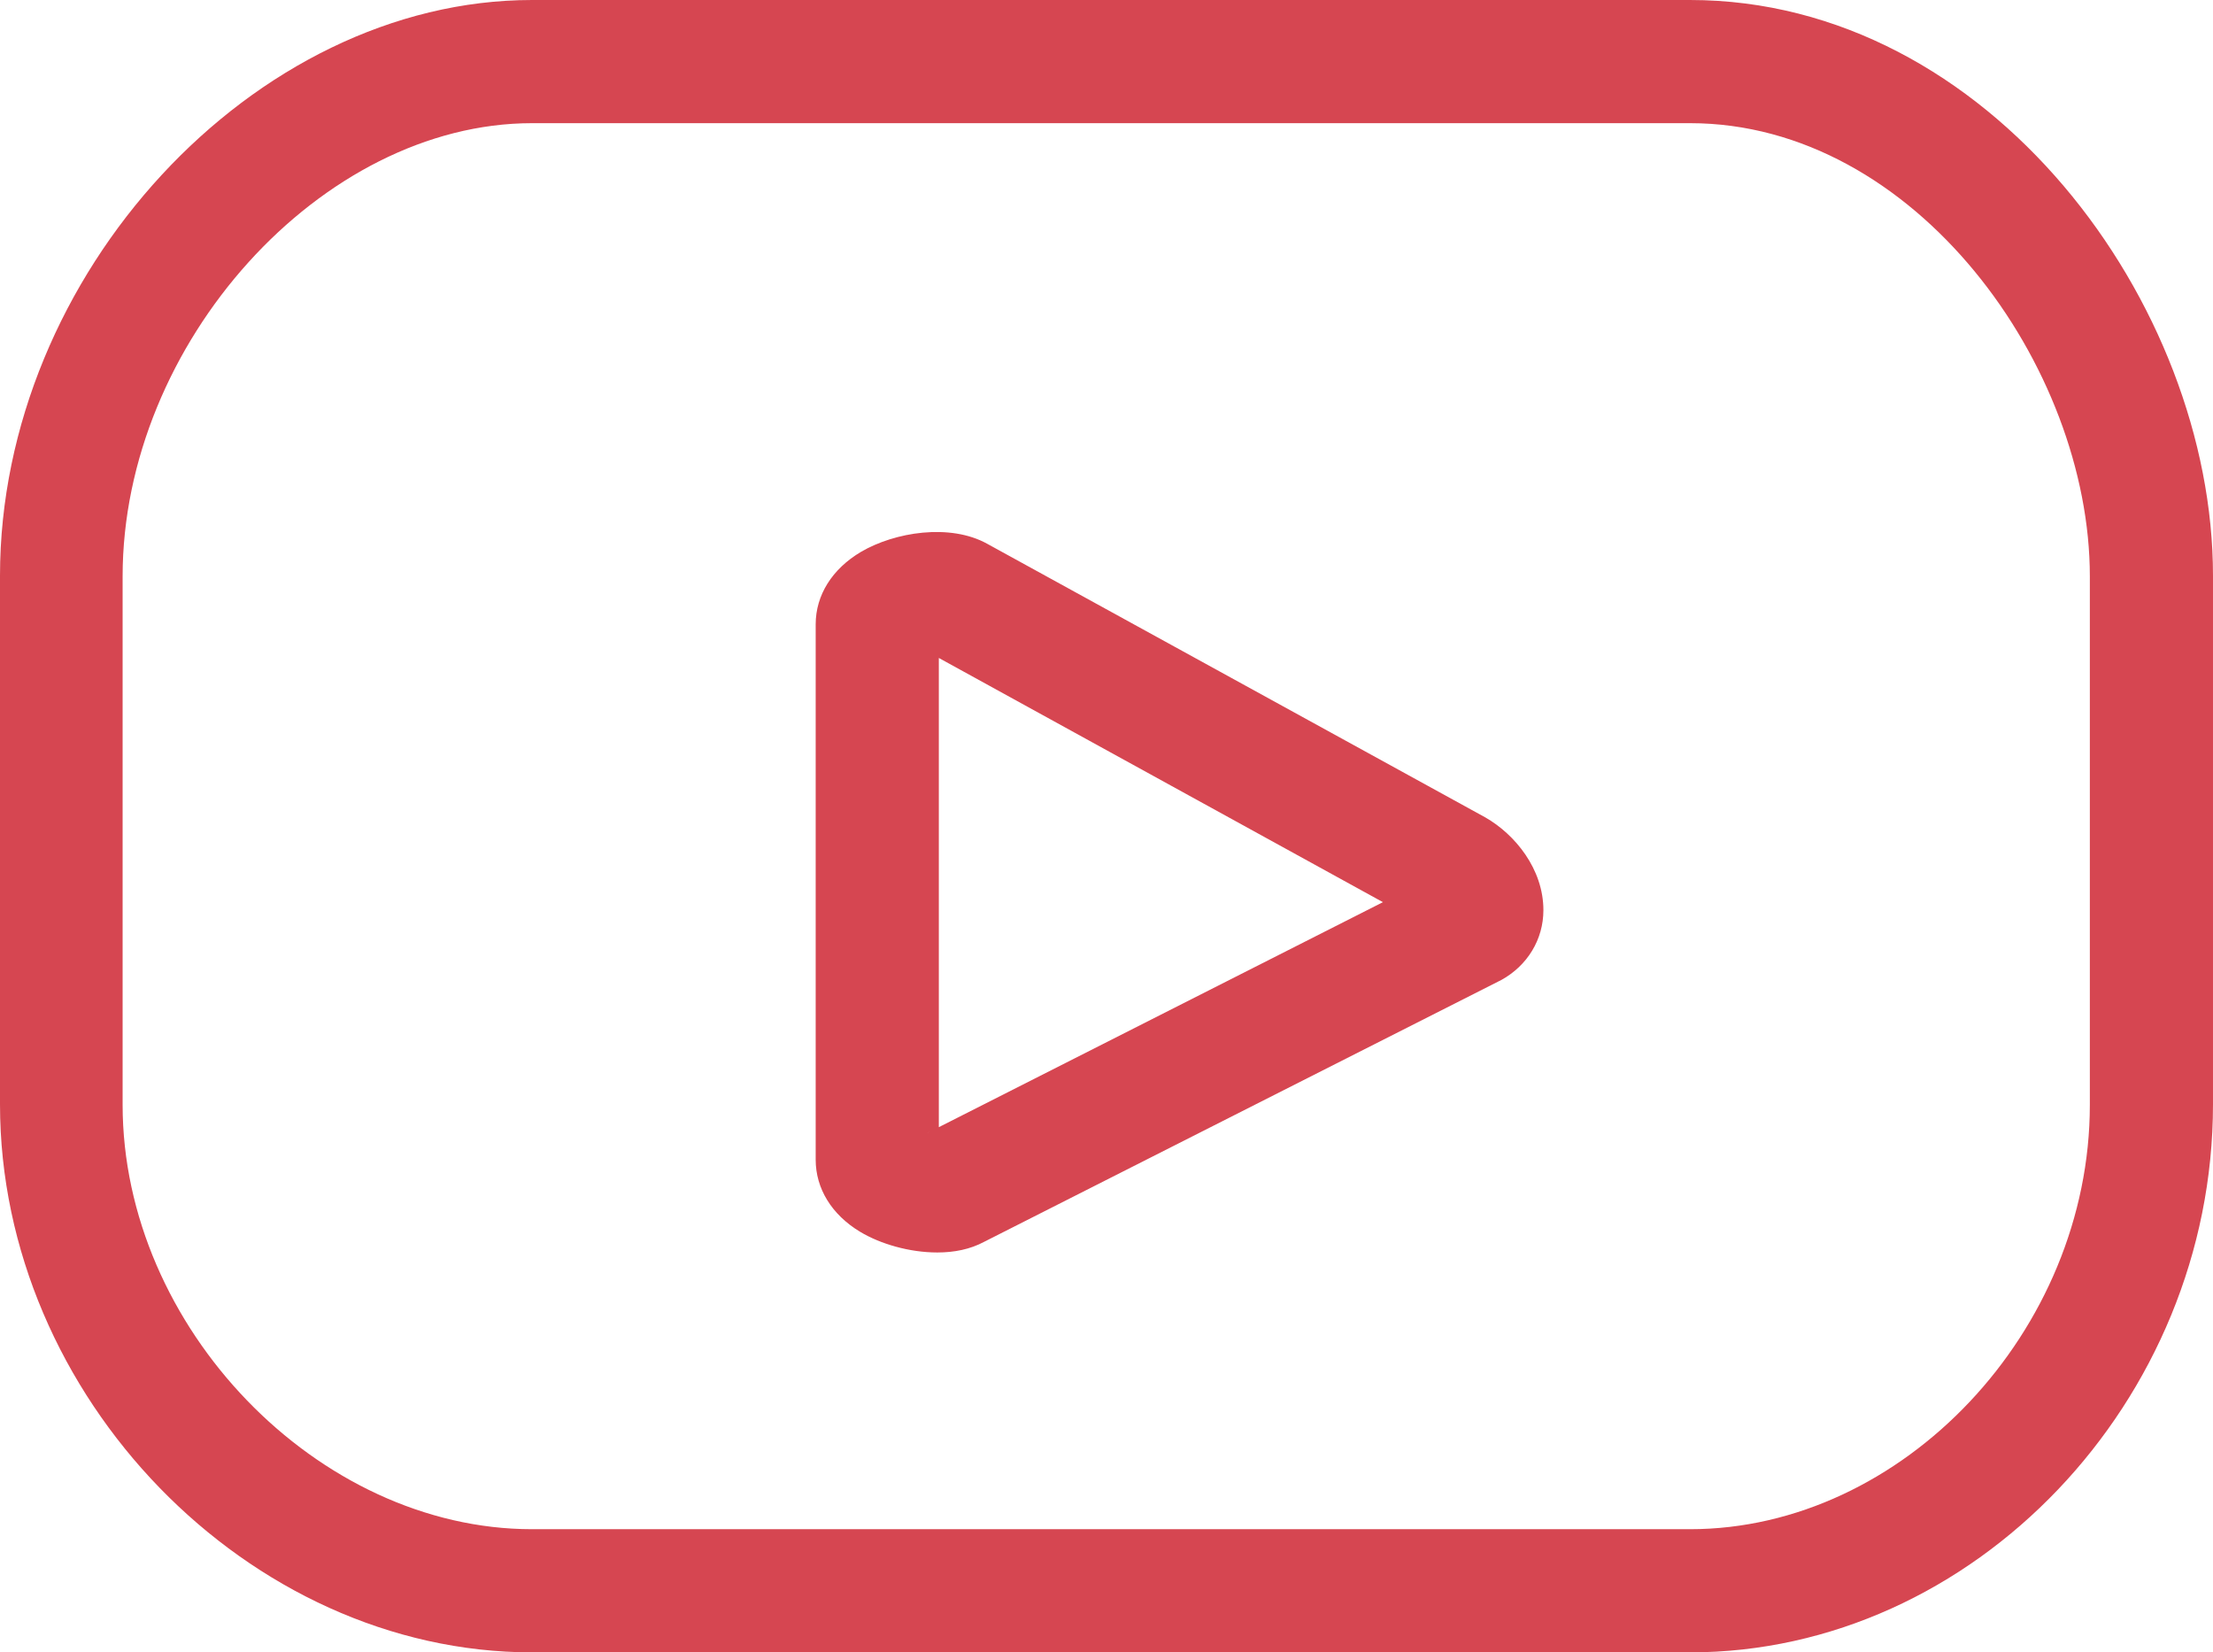 <?xml version="1.0" encoding="UTF-8"?>
<svg id="Capa_2" xmlns="http://www.w3.org/2000/svg" viewBox="0 0 41.51 30.99">
  <defs>
    <style>
      .cls-1 {
        fill: #d64651;
      }
    </style>
  </defs>
  <g id="Rojo_Contorno">
    <path class="cls-1" d="M31.7,30.99H9.98c-5.32,0-9.98-4.8-9.98-10.28v-9.91C0,5.15,4.76,0,9.98,0h21.72c5.61,0,9.81,5.7,9.81,10.8v9.91c0,5.57-4.49,10.28-9.81,10.28ZM9.98,2.31c-3.95,0-7.68,4.13-7.68,8.5v9.91c0,4.17,3.66,7.96,7.68,7.96h21.72c3.99,0,7.5-3.72,7.5-7.96v-9.91c0-3.93-3.27-8.5-7.5-8.5H9.98ZM17.58,23.49c-.52,0-1.07-.16-1.45-.39-.53-.32-.83-.81-.83-1.35v-10.04c0-.55.31-1.04.85-1.36.63-.37,1.67-.54,2.37-.15l9.34,5.13c.56.32,1.09.97,1.09,1.74,0,.55-.3,1.04-.79,1.31l-.04.02-9.66,4.89c-.26.14-.56.2-.88.2ZM17.43,21.23s-.02.01-.03.02l.03-.02ZM17.61,12.34v8.8l8.33-4.22-8.33-4.58ZM17.4,12.23s0,0,.01,0h-.01Z"/>
  </g>
</svg>